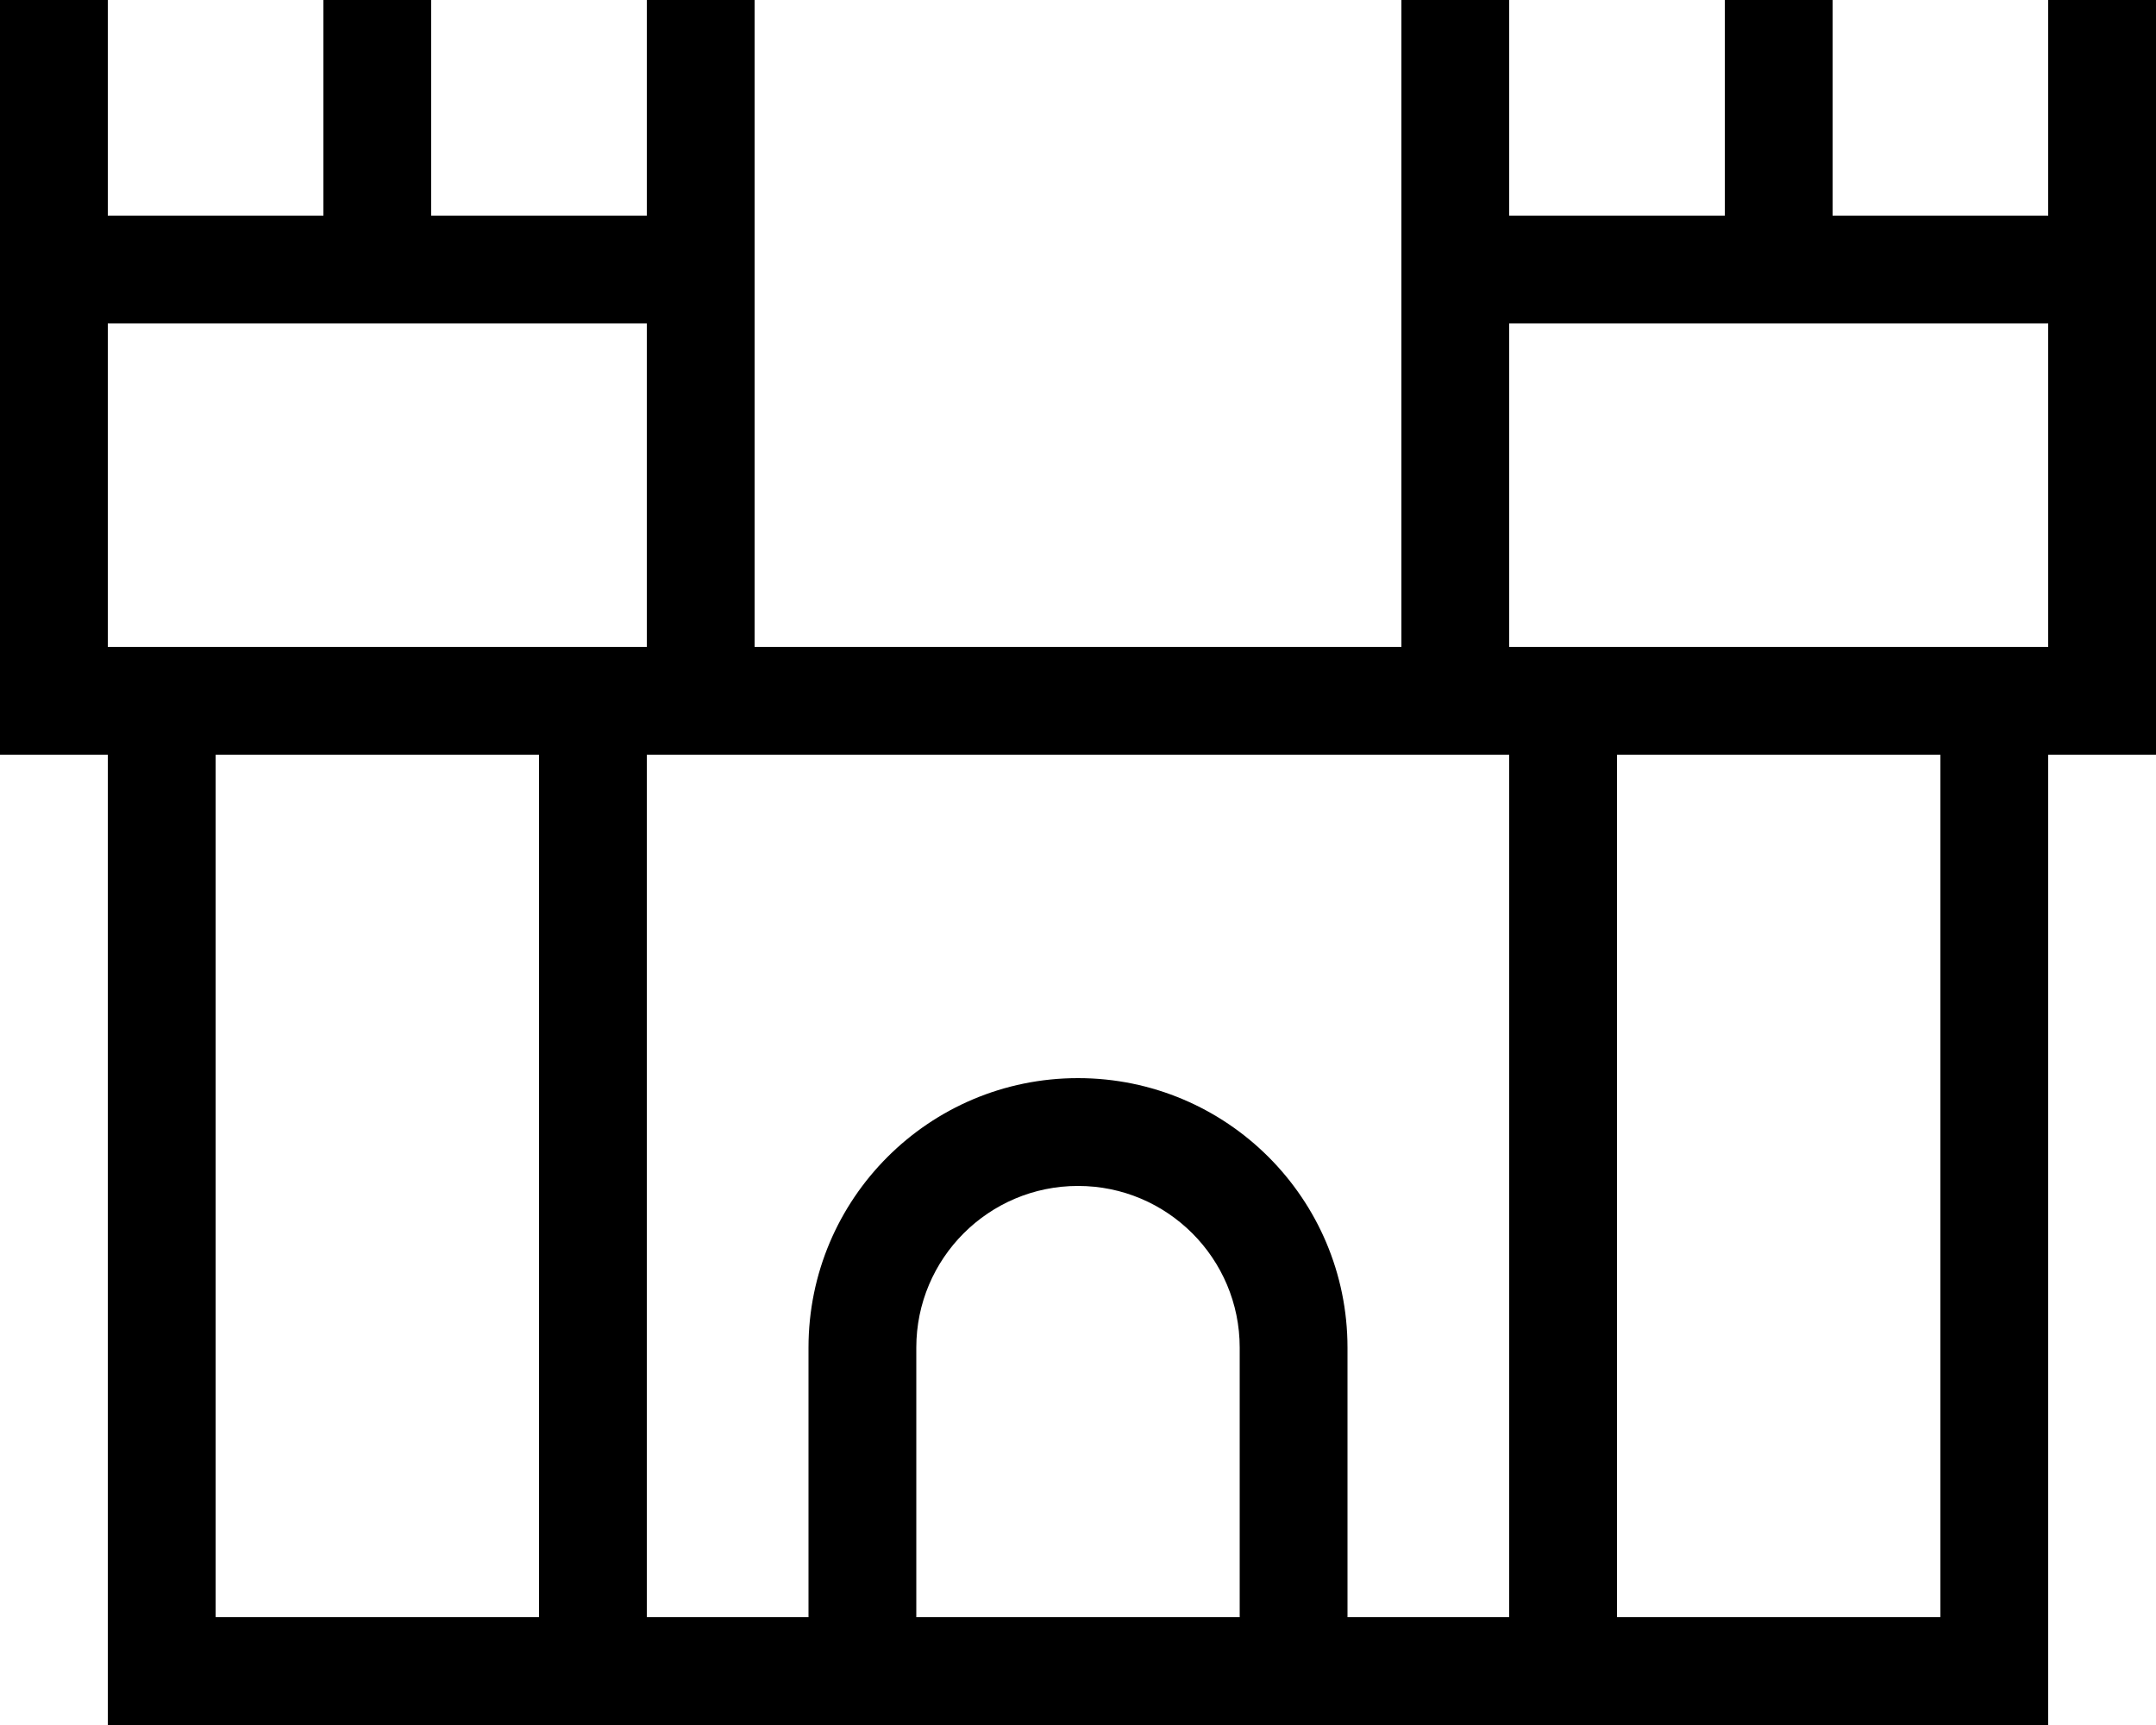 <svg xmlns="http://www.w3.org/2000/svg" viewBox="0 0 640 512"><!--! Font Awesome Pro 6.5.1 by @fontawesome - https://fontawesome.com License - https://fontawesome.com/license (Commercial License) Copyright 2023 Fonticons, Inc. --><path d="M128 96h64v32 64H64 32V128 96H96h32zM0 224H32V480v32H64 240h32 96 32H576h32V480 224h32V192 128 96 64 32 0H608V32 64H576 544V32 0H512V32 64H480 448V32 0H416V32 64 96v32 64H224V128 96 64 32 0H192V32 64H160 128V32 0H96V32 64H64 32V32 0H0V32 64 96v32 64 32zM480 480V224h96V480H480zm-32 0H400V400c0-44.2-35.8-80-80-80s-80 35.8-80 80v80H192V224h32H416h32V480zM64 224h96V480H64V224zM368 480H272V400c0-26.5 21.5-48 48-48s48 21.5 48 48v80zM608 128v64H576 448V128 96h64 32 64v32z"/></svg>